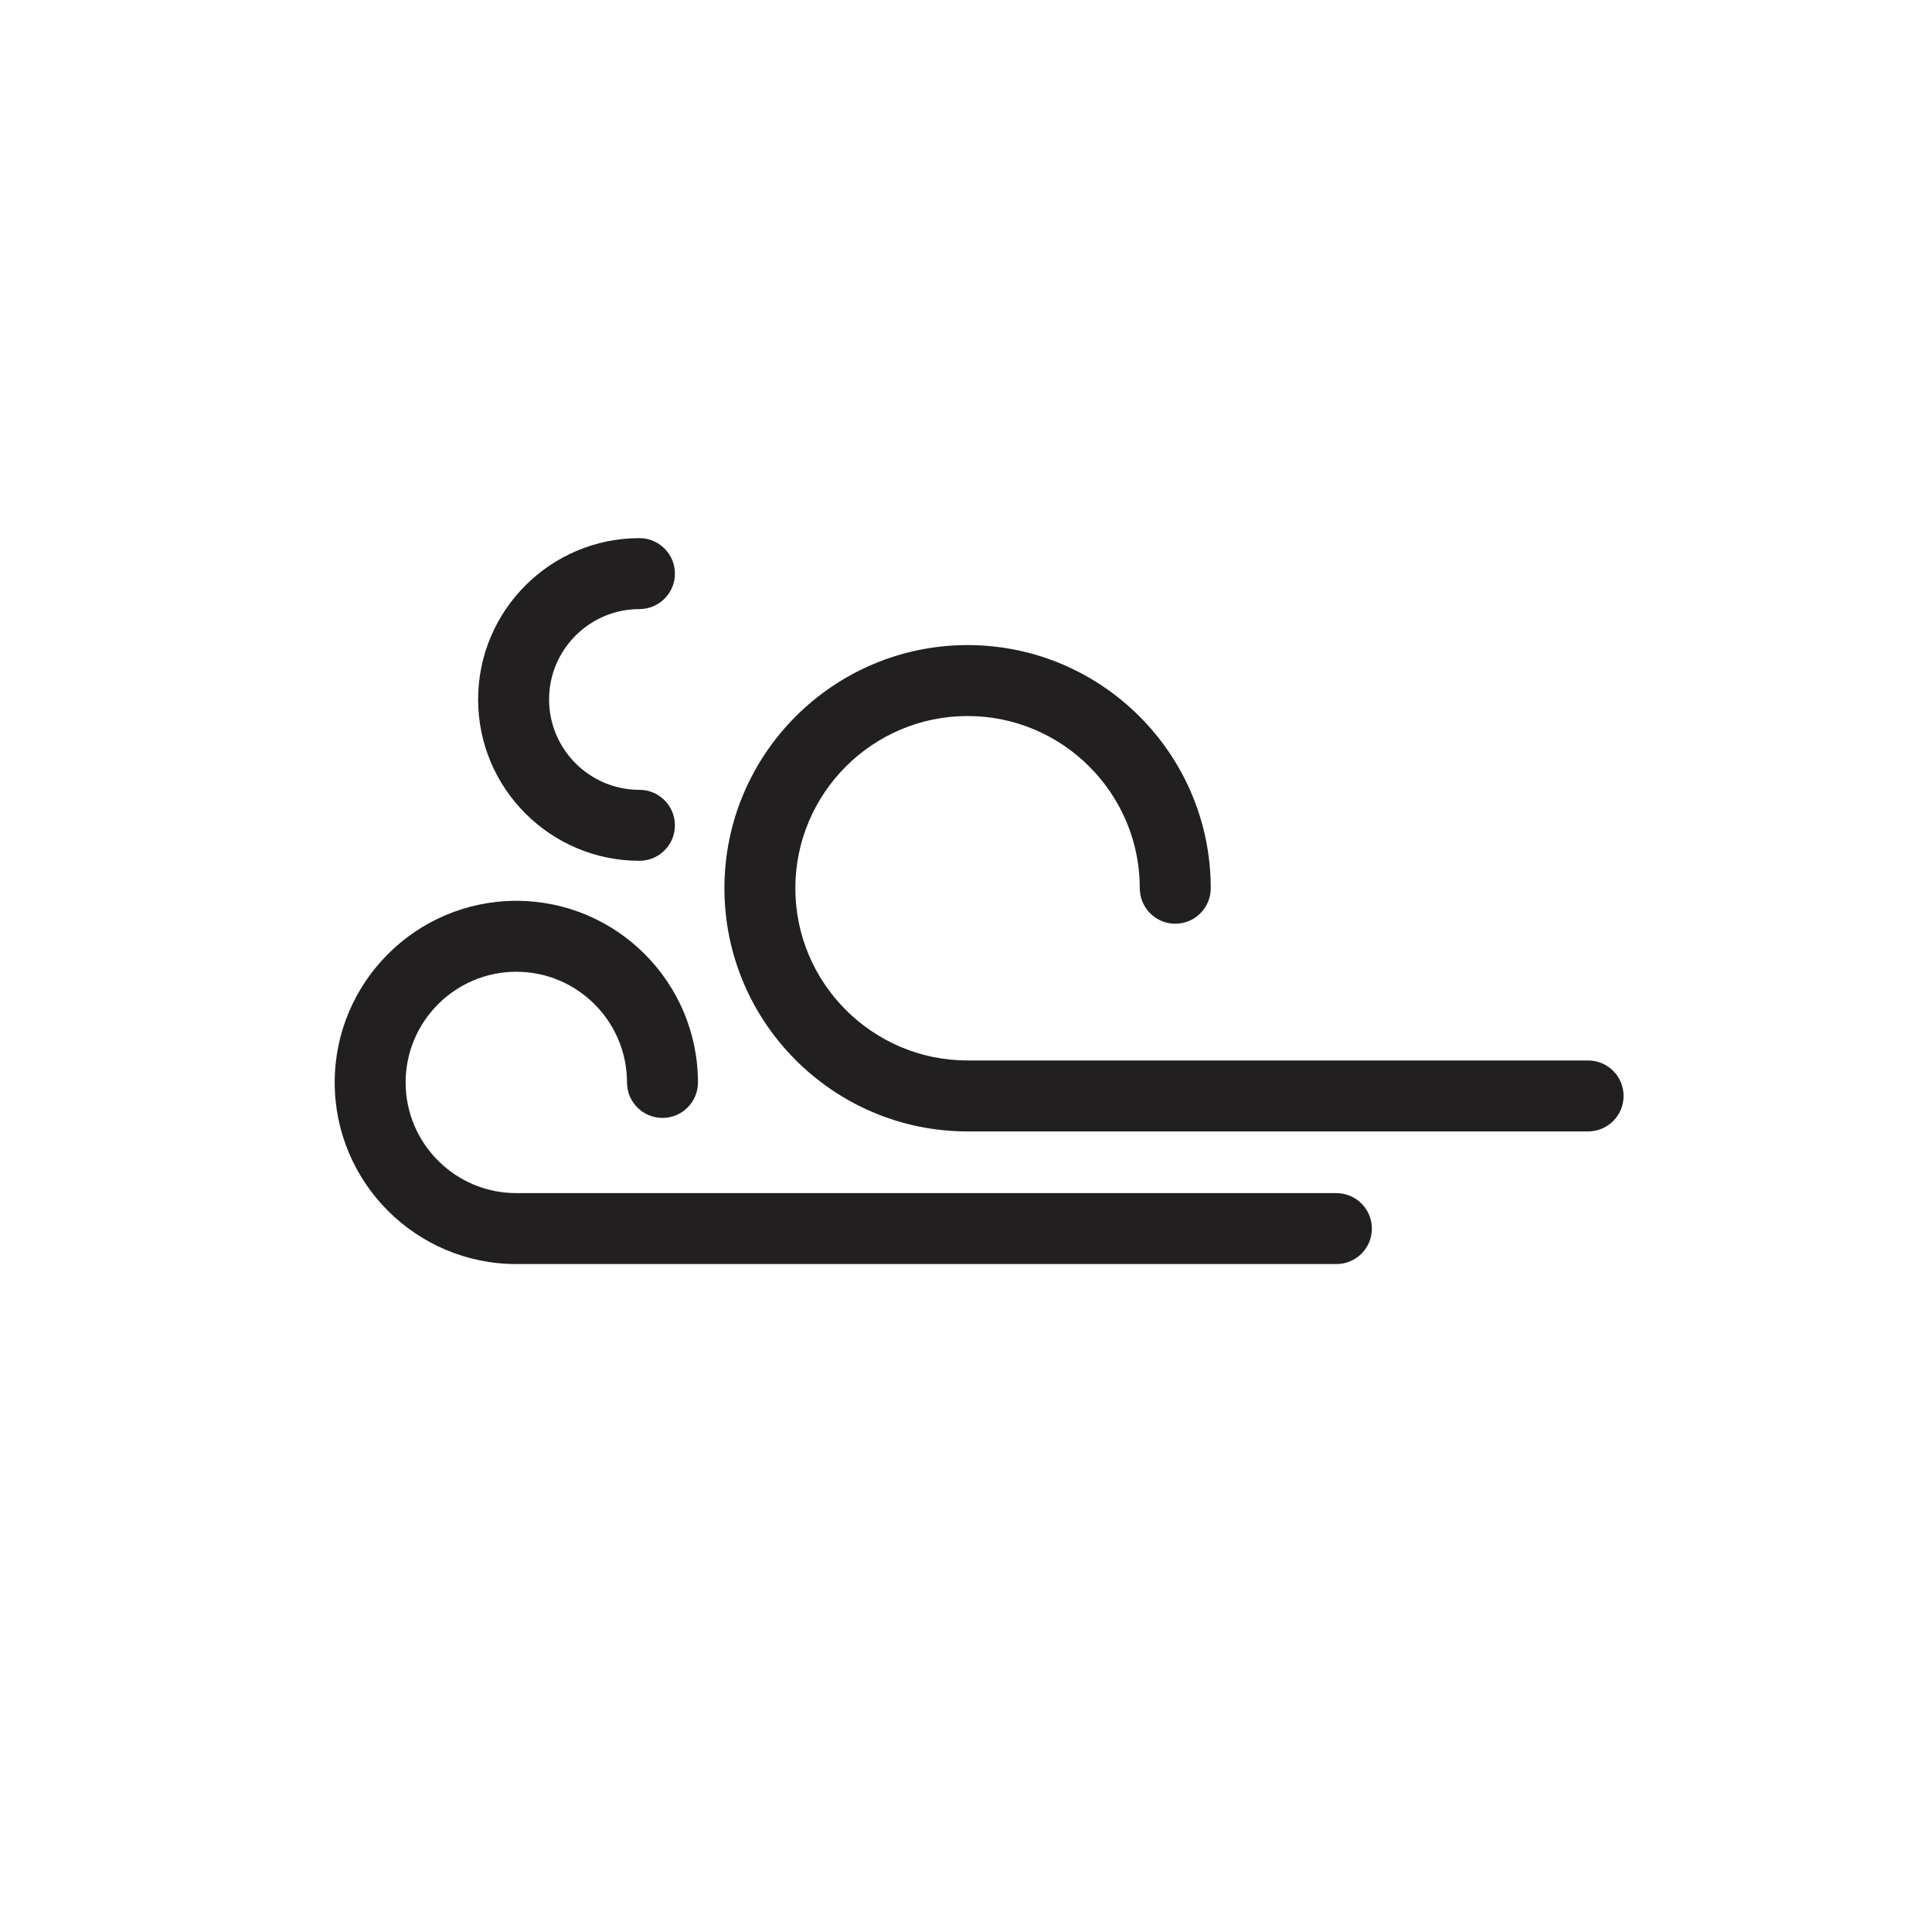 <?xml version="1.0" encoding="UTF-8"?>
<!-- Uploaded to: SVG Repo, www.svgrepo.com, Generator: SVG Repo Mixer Tools -->
<svg width="800px" height="800px" version="1.1" viewBox="144 144 512 512" xmlns="http://www.w3.org/2000/svg">
 <g fill="#221f20">
  <path d="m498.16 478.99h-217.33c-26.539 0-48.133-21.594-48.133-48.133s21.594-48.133 48.133-48.133 48.133 21.594 48.133 48.133c0 5.188-4.211 9.402-9.402 9.402-5.188 0-9.402-4.211-9.402-9.402 0-16.172-13.16-29.332-29.332-29.332s-29.332 13.16-29.332 29.332 13.16 29.332 29.332 29.332h217.33c5.188 0 9.402 4.211 9.402 9.402 0.004 5.184-4.203 9.398-9.398 9.398z"/>
  <path d="m313.46 372.12c-23.574 0-42.754-19.18-42.754-42.754s19.18-42.754 42.754-42.754c5.188 0 9.402 4.211 9.402 9.402 0 5.188-4.211 9.402-9.402 9.402-13.211 0-23.949 10.746-23.949 23.949 0 13.211 10.746 23.949 23.949 23.949 5.188 0 9.402 4.211 9.402 9.402s-4.207 9.402-9.402 9.402z"/>
  <path d="m564.87 443.84h-164.45c-35.535 0-64.441-28.91-64.441-64.441 0-35.535 28.91-64.445 64.441-64.445 35.535 0 64.441 28.91 64.441 64.441 0 5.188-4.211 9.402-9.402 9.402-5.188 0-9.402-4.211-9.402-9.402 0-25.164-20.477-45.641-45.641-45.641s-45.641 20.477-45.641 45.641c0 25.164 20.477 45.641 45.641 45.641h164.45c5.188 0 9.402 4.211 9.402 9.402s-4.211 9.402-9.398 9.402z"/>
 </g>
</svg>